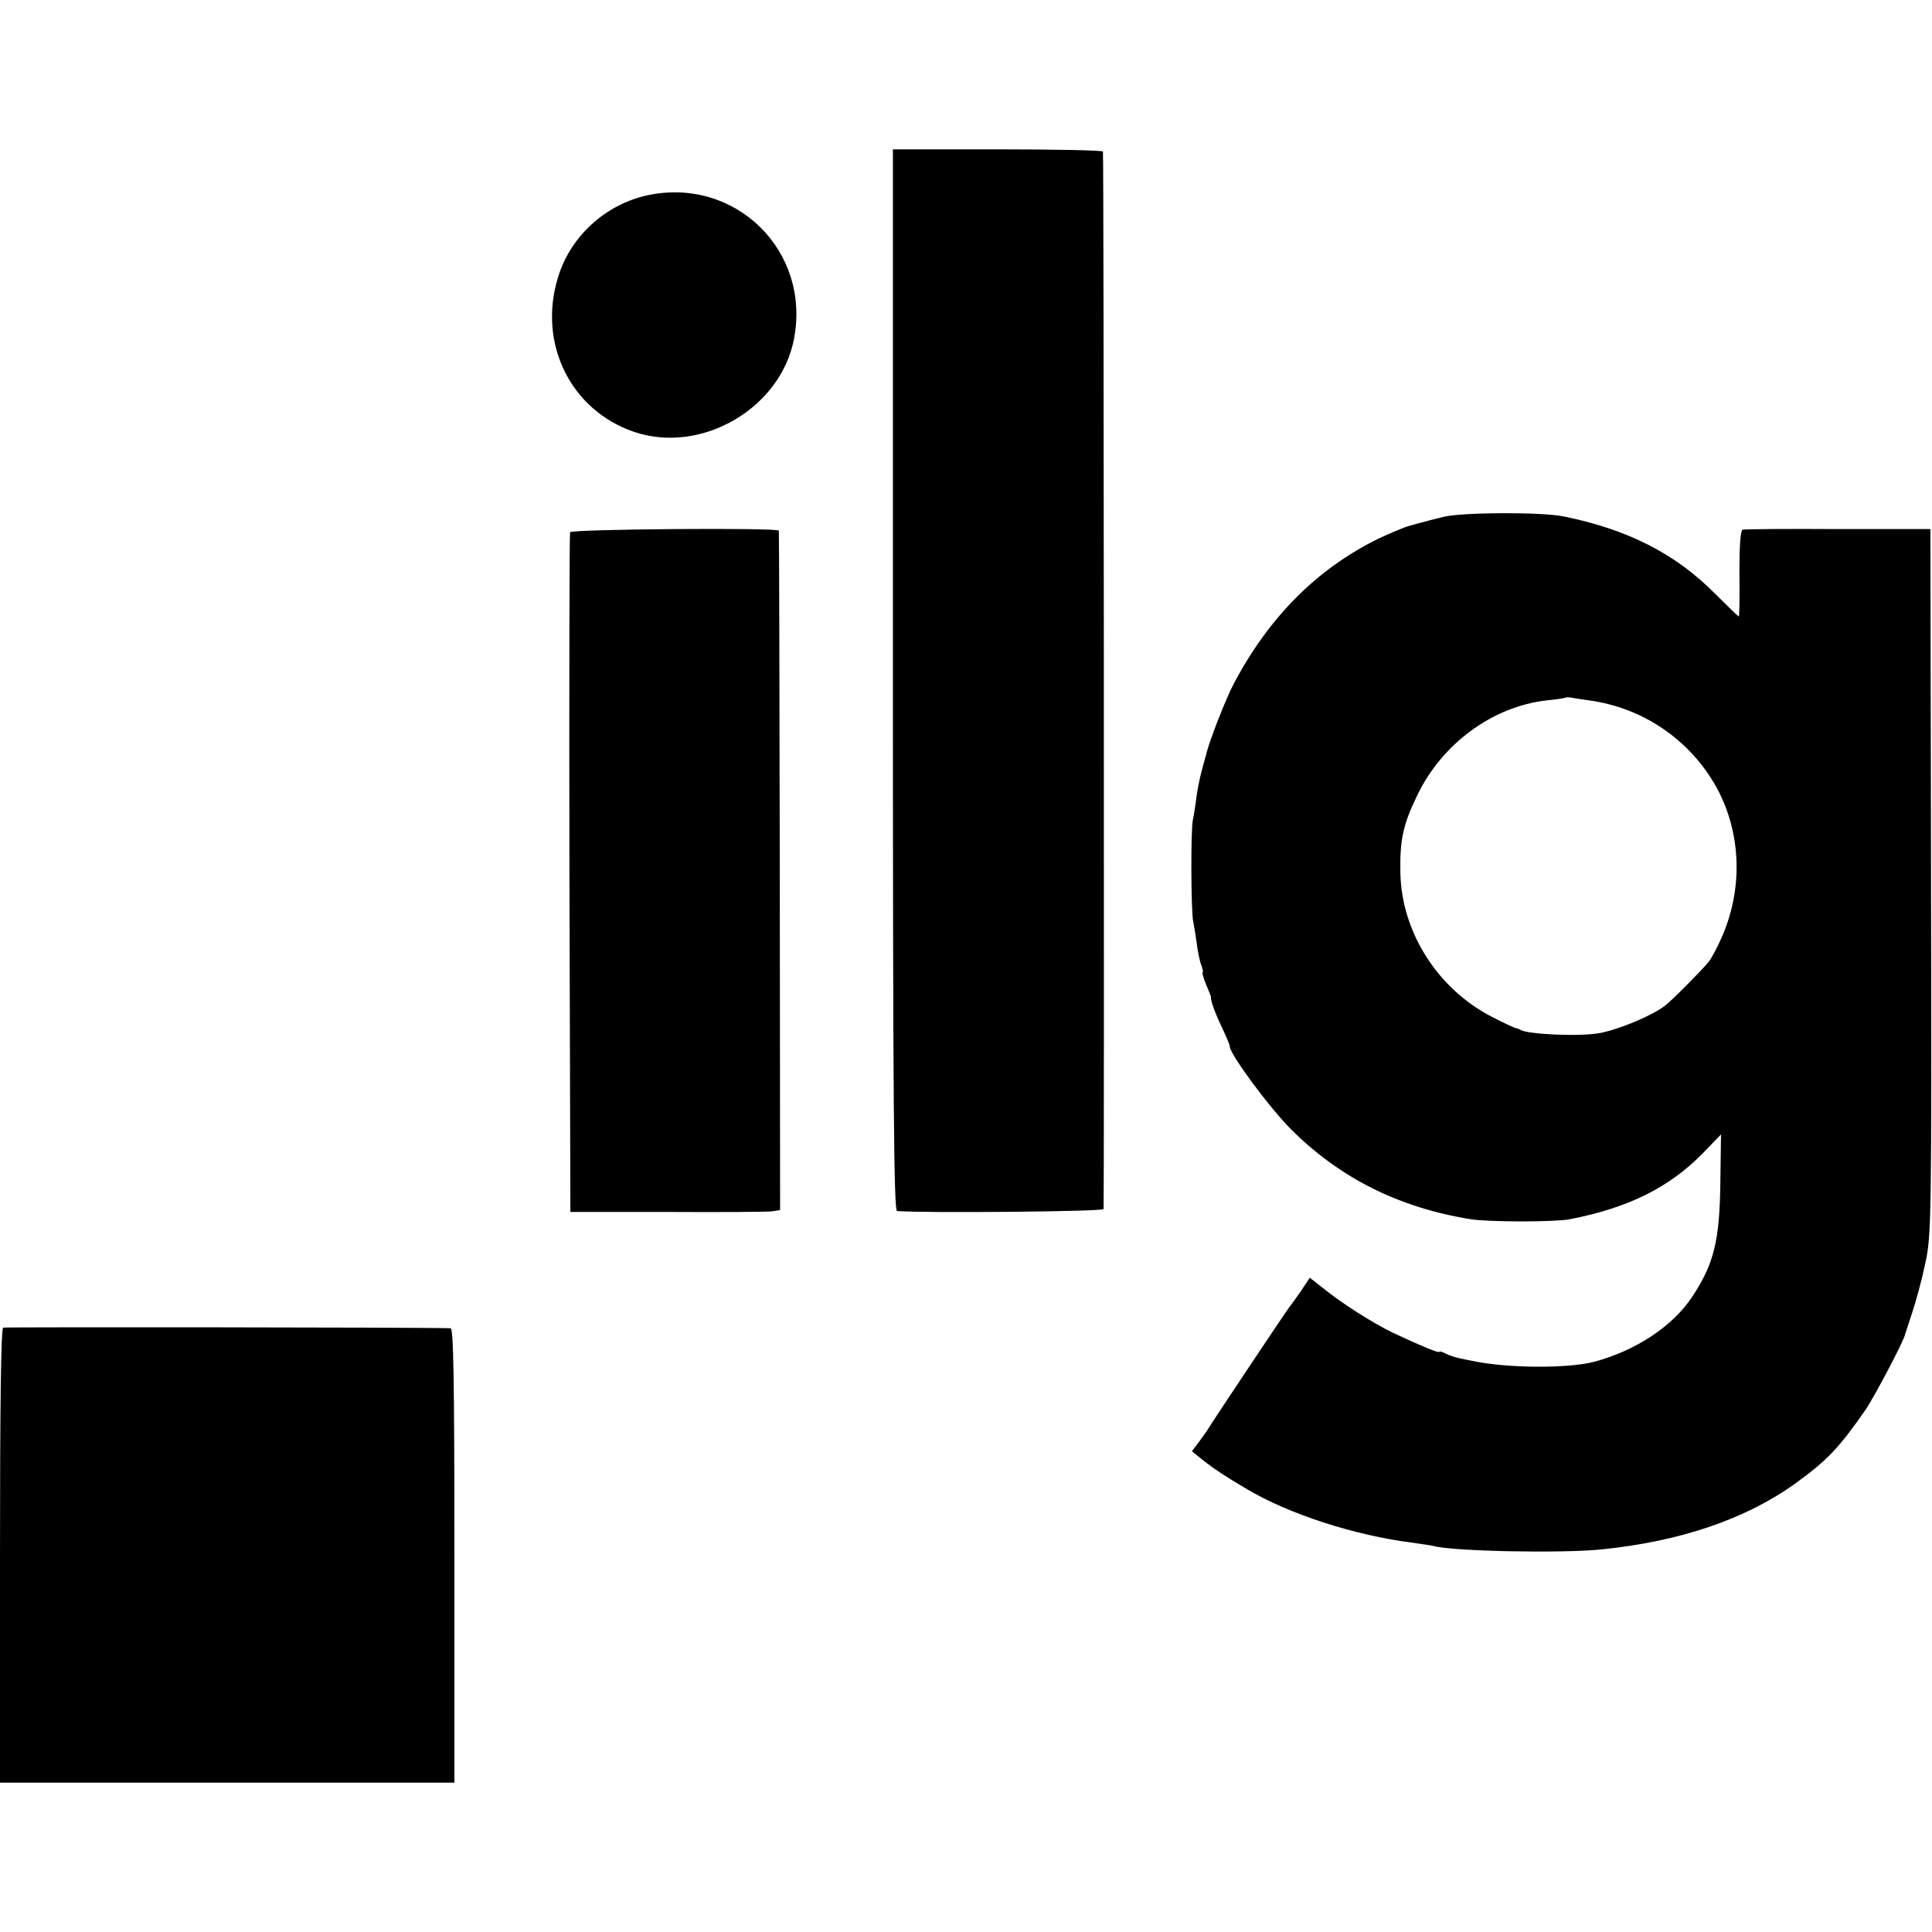 <?xml version="1.0" standalone="no"?>
<!DOCTYPE svg PUBLIC "-//W3C//DTD SVG 20010904//EN"
 "http://www.w3.org/TR/2001/REC-SVG-20010904/DTD/svg10.dtd">
<svg version="1.0" xmlns="http://www.w3.org/2000/svg"
 width="608pt" height="608pt" viewBox="0 0 608 608"
 preserveAspectRatio="xMidYMid meet">
<g transform="translate(0,608) scale(0.1,-0.1)"
fill="#000000" stroke="none">
<path d="M2810 3940 c0 -1329 3 -1670 13 -1671 76 -7 647 -2 650 6 2 9 1 3309
-2 3328 -1 4 -149 7 -331 7 l-330 0 0 -1670z"/>
<path d="M2040 5466 c-133 -28 -245 -129 -284 -259 -64 -208 40 -418 239 -486
212 -72 463 74 504 294 52 276 -184 508 -459 451z"/>
<path d="M4545 4454 c-33 -8 -64 -16 -70 -18 -5 -1 -23 -6 -40 -11 -16 -4 -60
-23 -97 -40 -193 -95 -344 -246 -455 -456 -26 -49 -80 -188 -87 -223 -2 -6 -8
-29 -14 -51 -6 -22 -14 -60 -17 -85 -3 -25 -8 -56 -11 -70 -7 -32 -6 -287 1
-320 3 -14 8 -45 11 -68 3 -24 9 -55 14 -68 5 -13 7 -24 5 -24 -3 0 2 -17 10
-37 9 -21 16 -39 16 -40 -3 -10 16 -59 40 -108 10 -22 19 -43 19 -48 0 -24
124 -192 193 -261 154 -154 341 -247 566 -283 58 -9 264 -9 311 0 185 36 313
100 418 207 l58 60 -2 -148 c-2 -186 -20 -259 -88 -362 -61 -93 -178 -171
-311 -206 -82 -21 -272 -20 -380 3 -11 2 -31 6 -44 9 -13 3 -32 9 -43 15 -10
5 -18 7 -18 5 0 -6 -59 19 -147 60 -65 32 -157 90 -219 140 l-42 33 -28 -42
c-16 -23 -31 -44 -34 -47 -5 -5 -238 -354 -255 -382 -5 -9 -20 -29 -32 -46
l-22 -29 37 -30 c32 -25 69 -50 134 -88 134 -80 341 -147 524 -170 27 -4 56
-8 64 -10 60 -17 401 -24 530 -11 248 25 456 96 612 209 99 72 136 111 220
232 28 42 121 218 123 235 1 3 11 34 23 70 12 36 31 106 41 155 19 86 20 134
18 1200 l-2 1110 -290 0 c-159 1 -295 0 -301 -2 -7 -3 -10 -49 -10 -138 1 -74
0 -135 -2 -135 -2 0 -35 32 -73 70 -125 127 -276 204 -479 245 -70 14 -313 13
-375 -1z m455 -578 c171 -23 320 -125 403 -276 78 -144 83 -322 12 -477 -13
-29 -30 -60 -37 -69 -23 -28 -112 -118 -137 -138 -41 -32 -144 -75 -206 -87
-64 -12 -233 -4 -252 11 -2 2 -7 3 -11 4 -4 0 -38 16 -75 35 -171 87 -286 266
-290 453 -2 105 8 152 53 245 78 163 238 280 408 299 31 3 58 7 60 9 2 1 11 1
20 -1 9 -2 33 -5 52 -8z"/>
<path d="M1794 4405 c-2 -5 -3 -489 -2 -1074 l3 -1065 305 0 c168 -1 316 0
330 2 l25 4 -1 1066 c-1 587 -2 1069 -3 1072 -2 10 -653 5 -657 -5z"/>
<path d="M10 1902 c-7 -3 -10 -251 -10 -718 l0 -714 715 0 715 0 0 715 c0 565
-3 715 -12 715 -73 3 -1401 4 -1408 2z"/>
</g>
</svg>
